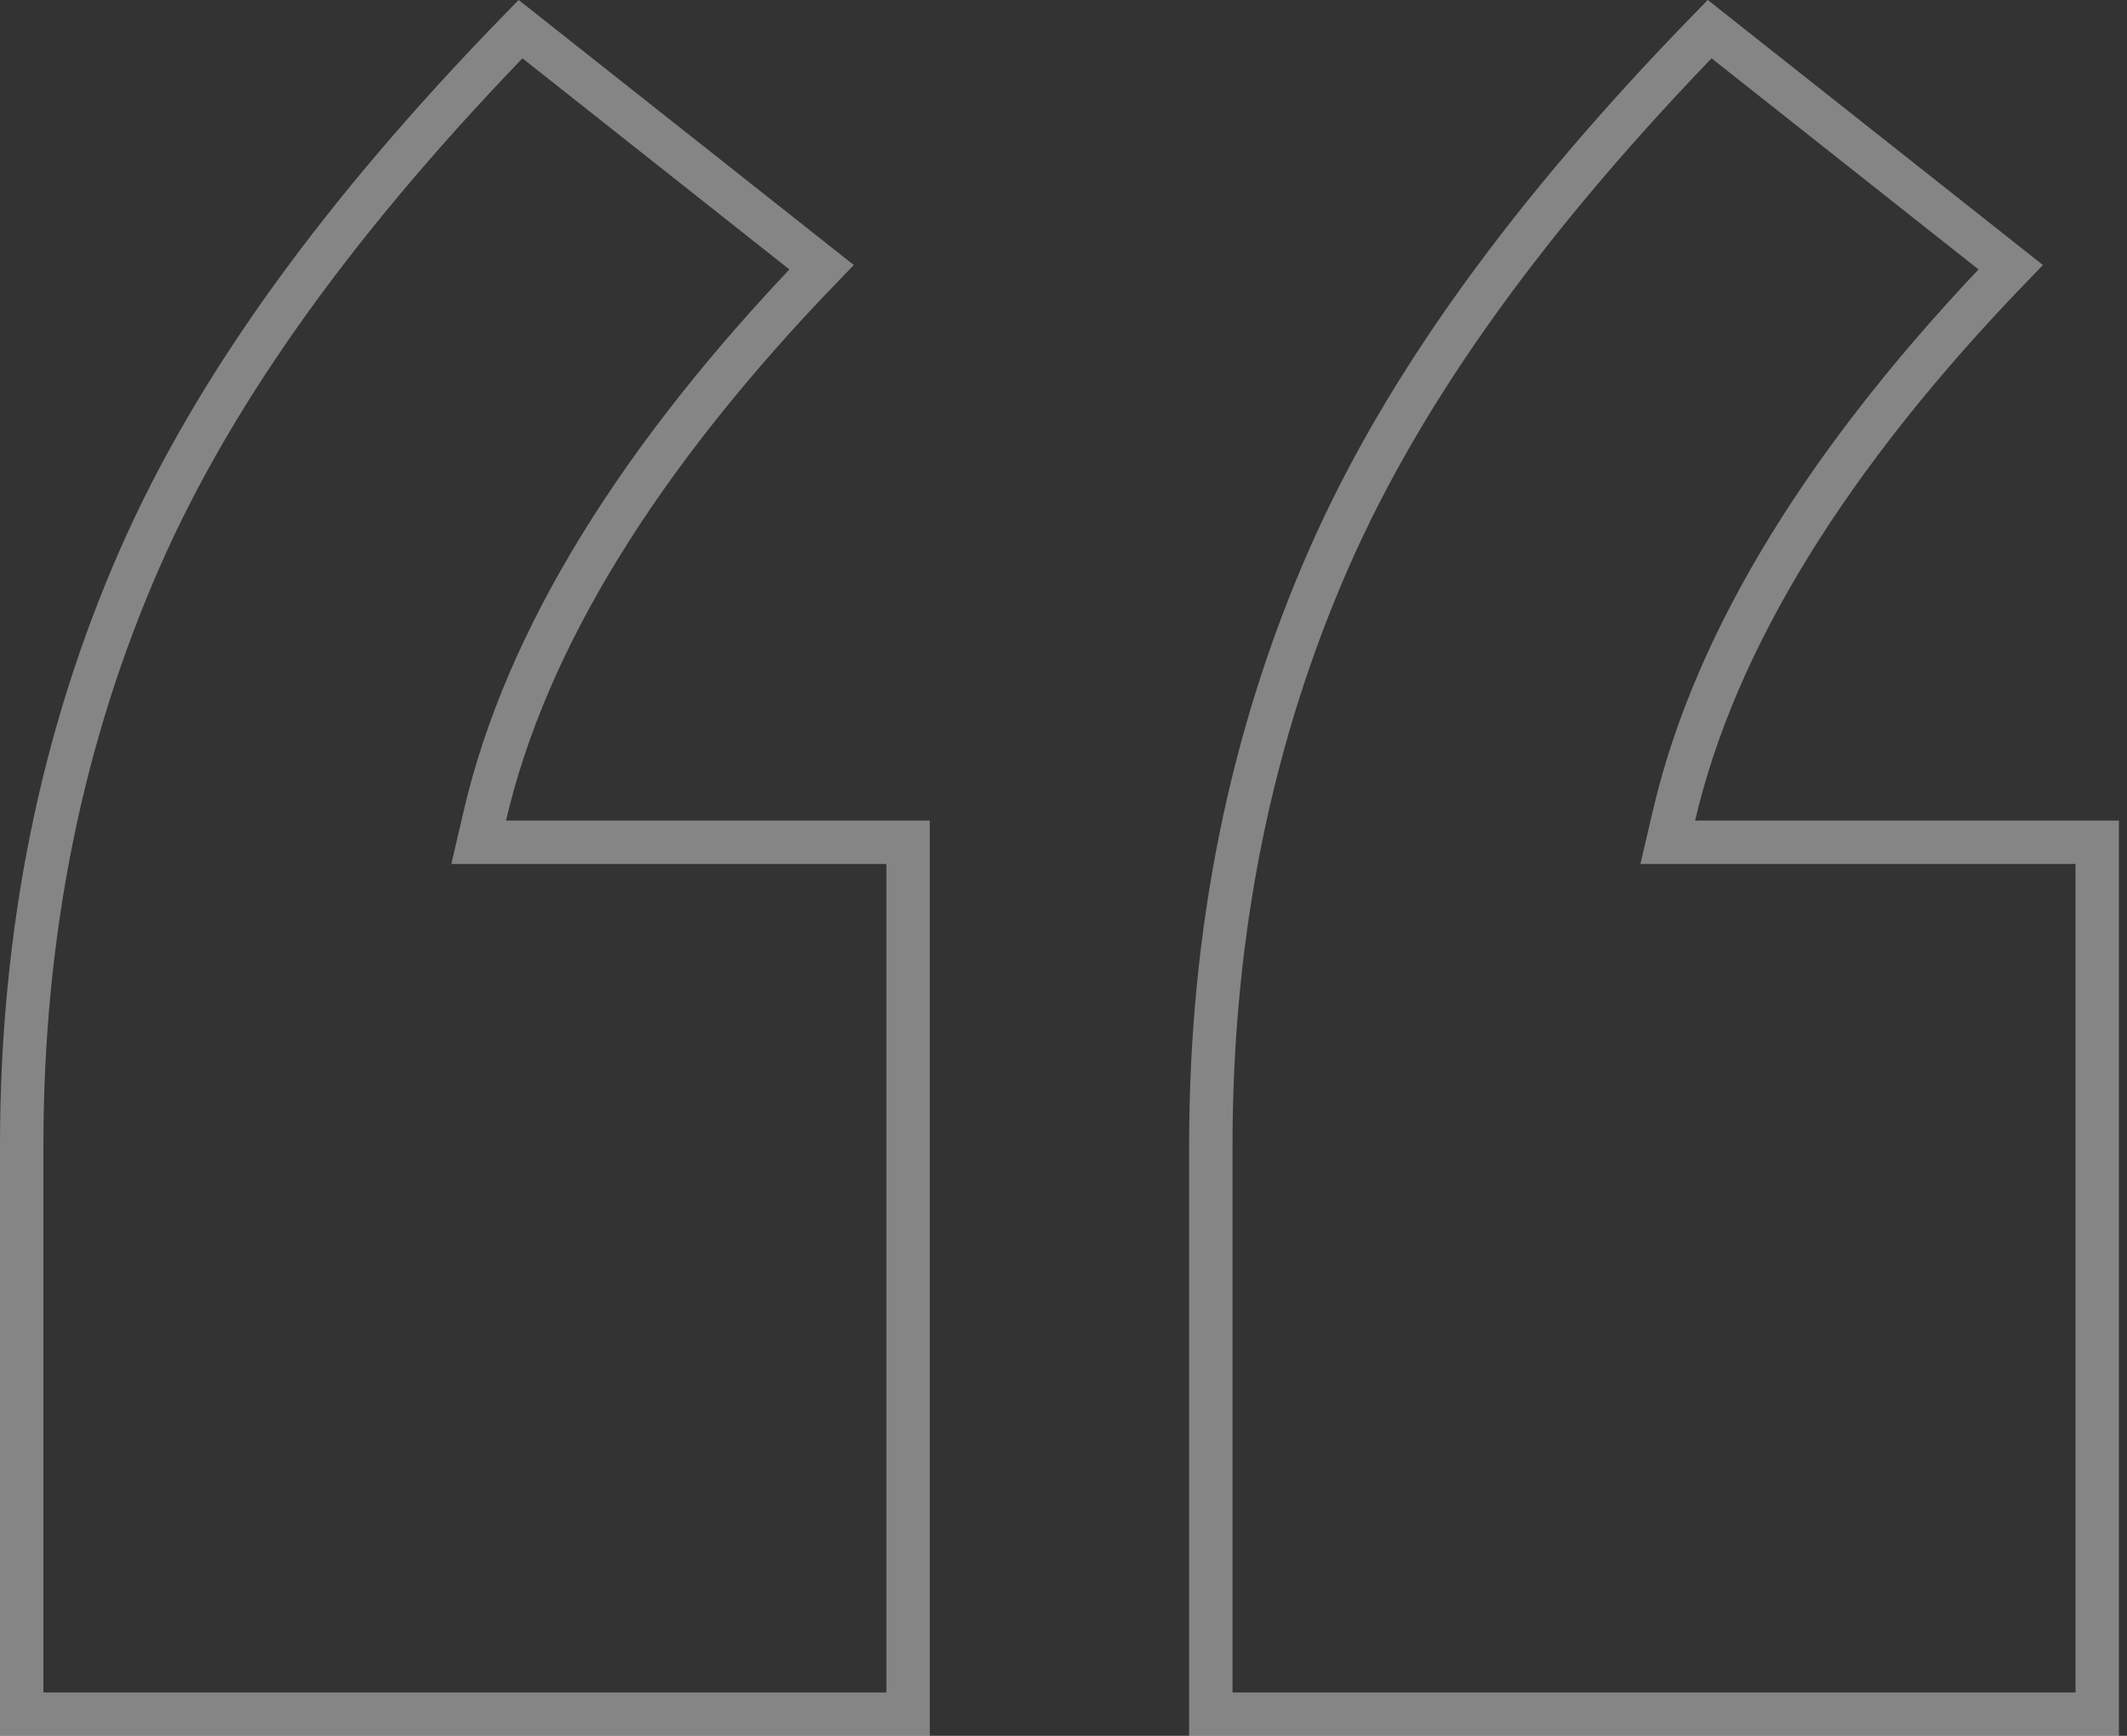 <svg xmlns="http://www.w3.org/2000/svg" width="49" height="40" viewBox="0 0 49 40" fill="none"><rect x="0" y="0" width="49" height="40" fill="#333333" stroke="none"/><path d="M11.991 0.671L18.926 6.157C14.746 10.489 12.117 14.724 11.17 18.796L11.027 19.409H11.657H20.92V39.5H0.5V26.4C0.5 21.446 1.435 16.933 3.226 12.856C4.971 8.885 7.883 4.891 11.991 0.671ZM39.385 0.671L46.32 6.157C42.14 10.489 39.511 14.724 38.564 18.796L38.421 19.409H39.051H48.314V39.5H27.894V26.4C27.894 21.446 28.828 16.933 30.62 12.856C32.365 8.885 35.277 4.891 39.385 0.671Z" stroke="white" stroke-opacity="0.4"></path></svg>